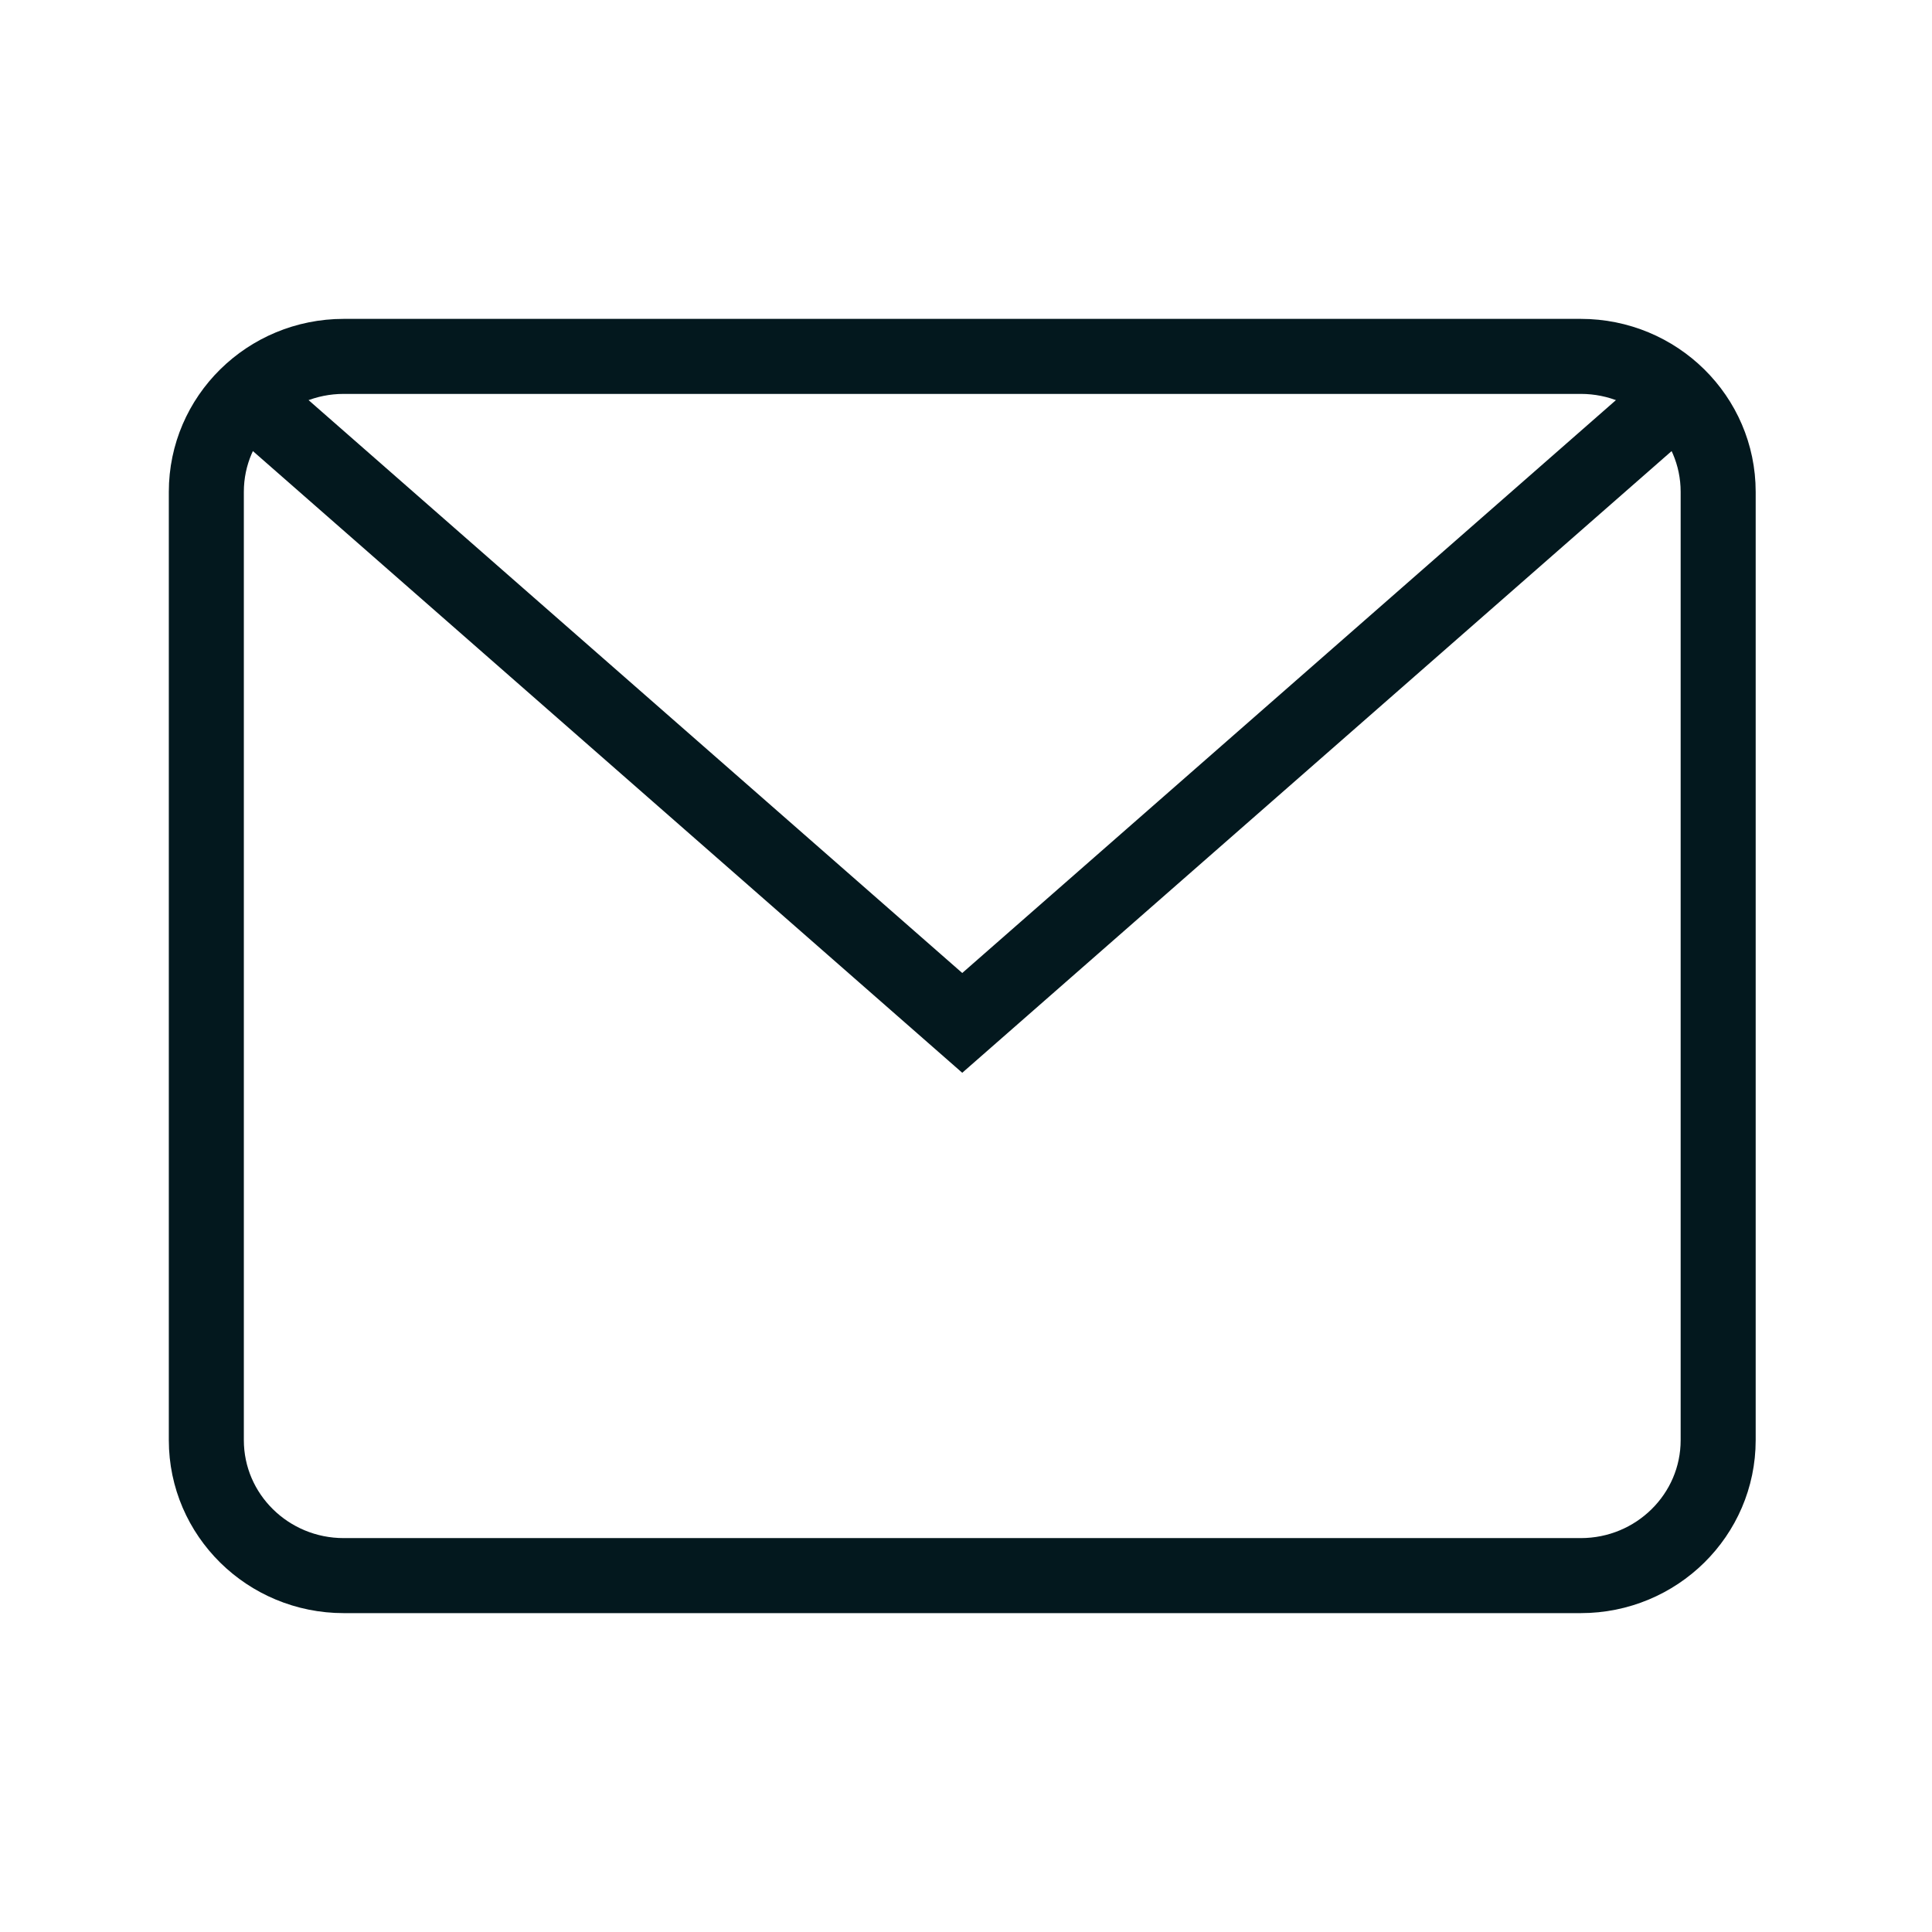 <svg width="103" height="103" viewBox="0 0 103 103" fill="none" xmlns="http://www.w3.org/2000/svg">
<path d="M12.733 20.733L51.3 54.533L89.867 20.733" stroke="#03181E" stroke-width="4" stroke-miterlimit="10"/>
<path d="M84.273 19H18.327C14.28 19 11 22.233 11 26.222V76.778C11 80.766 14.28 84 18.327 84H84.273C88.32 84 91.6 80.766 91.6 76.778V26.222C91.6 22.233 88.32 19 84.273 19Z" stroke="#03181E" stroke-width="4" stroke-miterlimit="10" stroke-linecap="square"/>
</svg>

